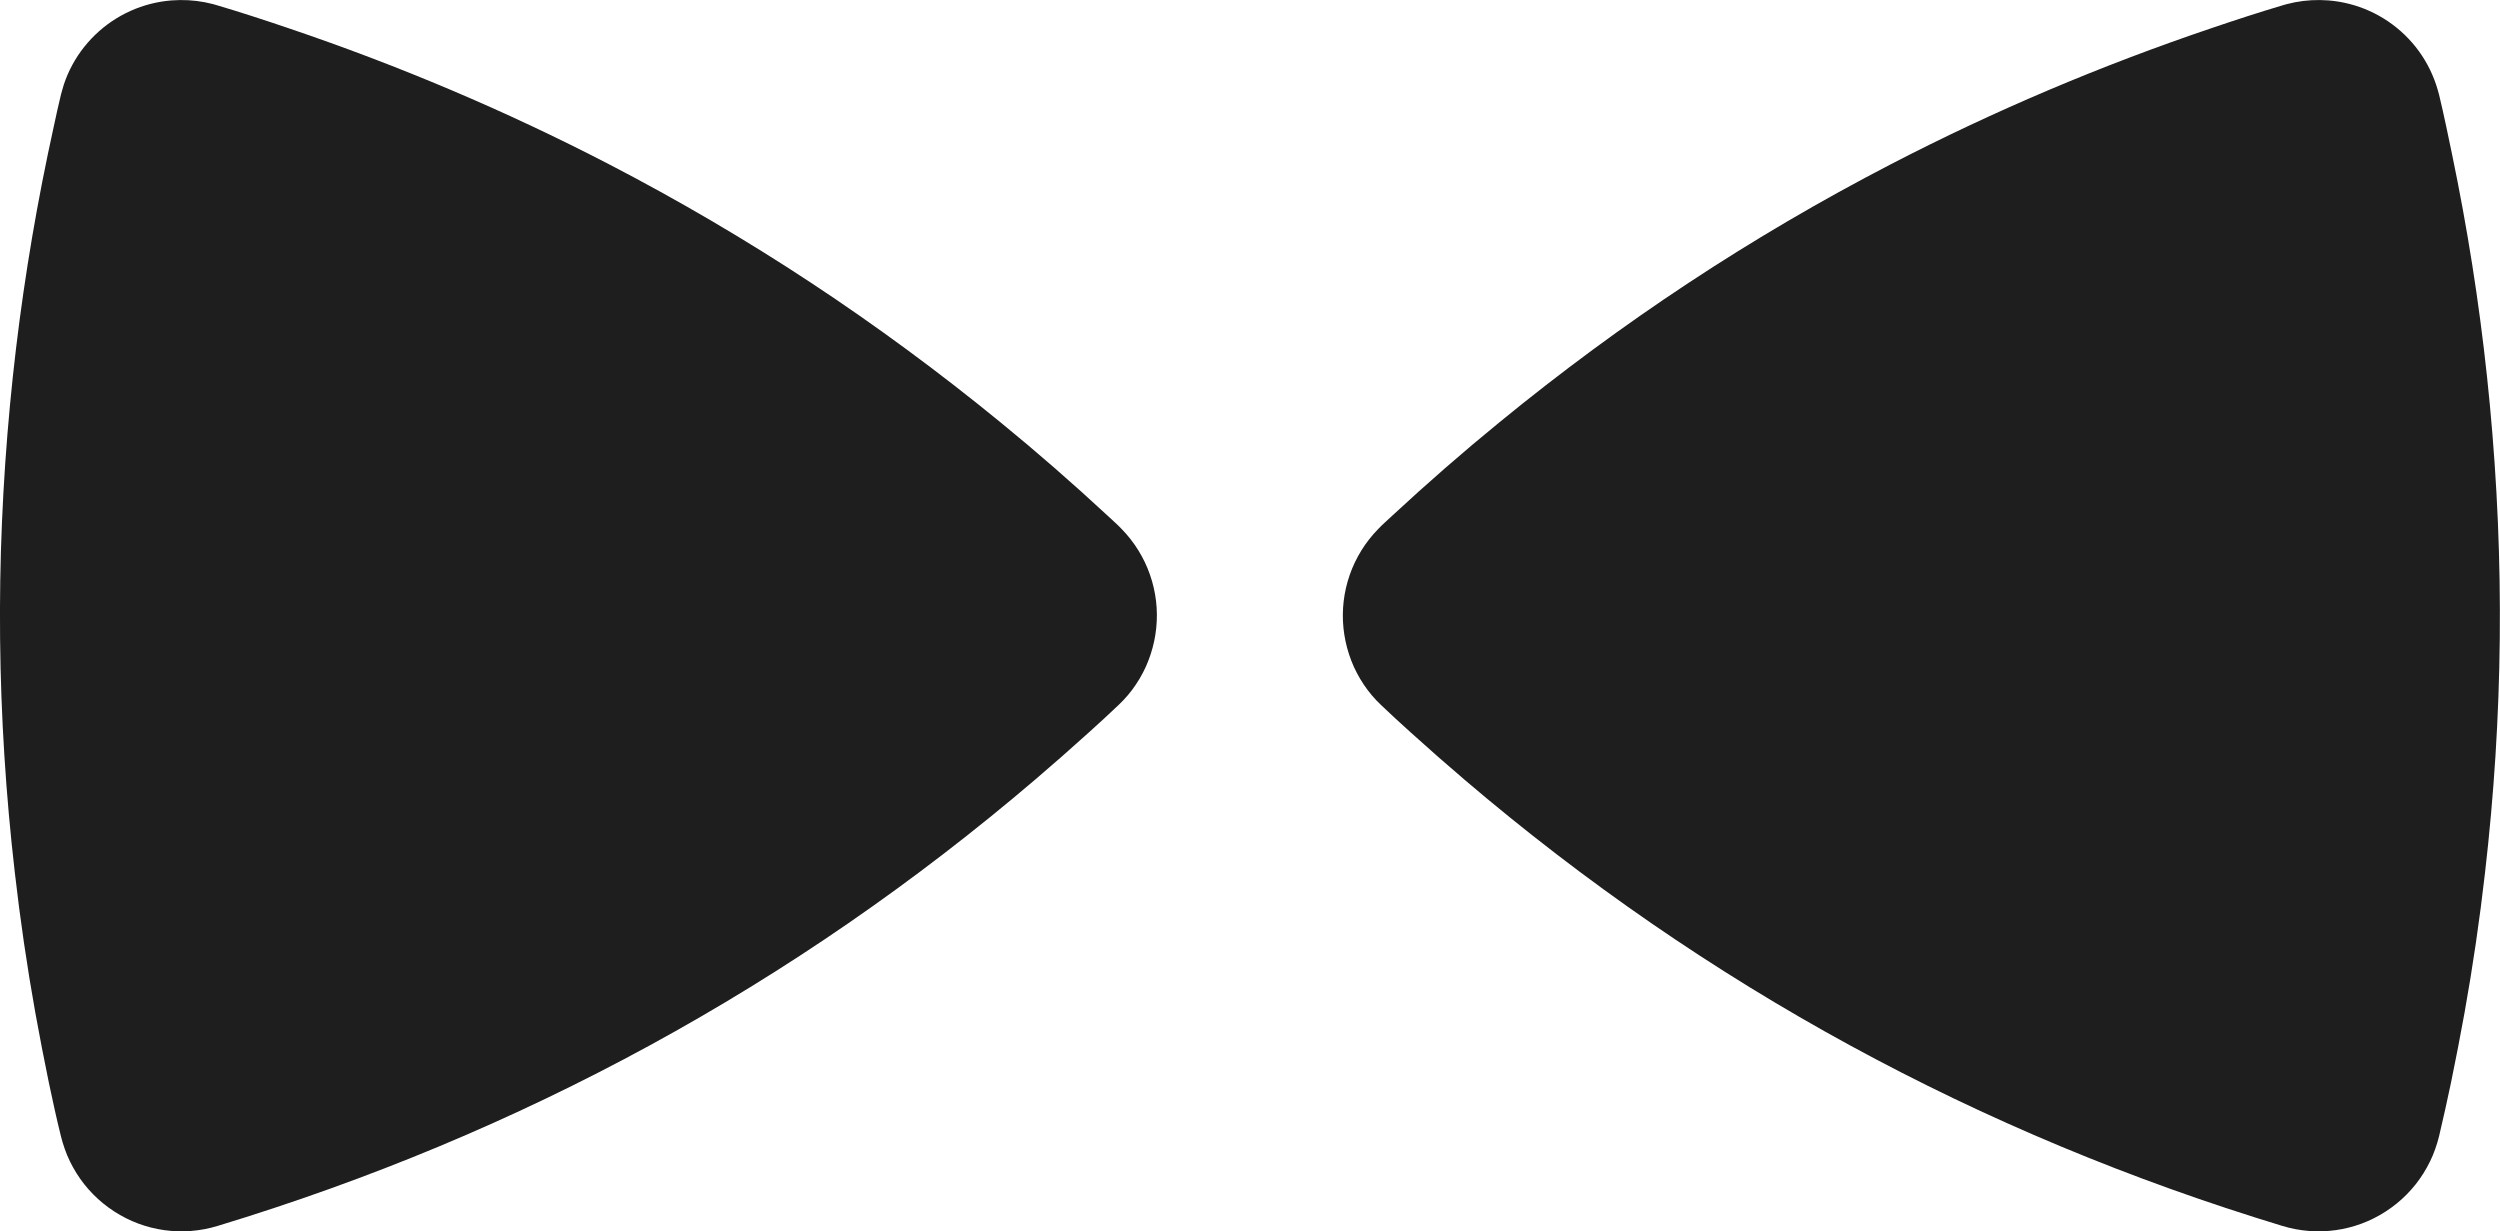 <svg xmlns="http://www.w3.org/2000/svg" xmlns:xlink="http://www.w3.org/1999/xlink" id="Layer_1" x="0px" y="0px" viewBox="0 0 176.92 87.14" style="enable-background:new 0 0 176.92 87.14;" xml:space="preserve"><g>	<path style="fill:#1E1E1E;" d="M161.53,86.76c2.47,0.75,5.14,0.38,7.31-1.03c1.08-0.7,1.99-1.62,2.67-2.71  c0.34-0.55,0.62-1.11,0.83-1.72c0.11-0.3,0.19-0.59,0.27-0.9c0.3-1.25,0.57-2.51,0.84-3.77c0.34-1.65,0.66-3.3,0.96-4.96  c0.59-3.29,1.07-6.59,1.45-9.91c1.28-11.09,1.39-22.02,0.34-33.13c-0.5-5.3-1.26-10.54-2.28-15.76c-0.26-1.32-0.53-2.63-0.81-3.94  c-0.16-0.74-0.32-1.48-0.5-2.22c-0.03-0.12-0.06-0.24-0.1-0.36c-0.14-0.49-0.32-0.95-0.54-1.41c-0.46-0.94-1.04-1.74-1.79-2.47  c-1.47-1.42-3.38-2.28-5.41-2.44c-0.8-0.06-1.57-0.02-2.36,0.13c-0.19,0.04-0.38,0.08-0.57,0.13c-0.09,0.02-0.18,0.05-0.28,0.08  c-1.69,0.5-3.37,1.05-5.05,1.62c-7.83,2.65-15.35,5.83-22.69,9.63c-9.92,5.14-19.04,11.17-27.69,18.25  c-2.61,2.13-5.14,4.34-7.61,6.63c-0.34,0.32-0.69,0.62-1.01,0.96c-0.22,0.23-0.43,0.46-0.62,0.71c-0.4,0.51-0.73,1.05-1.01,1.63  c-0.55,1.16-0.84,2.42-0.85,3.69c-0.01,1.28,0.26,2.54,0.78,3.7c0.27,0.59,0.59,1.13,0.98,1.65c0.19,0.25,0.39,0.49,0.61,0.72  c0.11,0.11,0.22,0.22,0.33,0.33c0.69,0.66,1.39,1.3,2.1,1.94c1.25,1.13,2.51,2.24,3.8,3.34C120.73,69.75,140.05,80.24,161.53,86.76  z"></path>	<path style="fill:#1E1E1E;" d="M15.39,86.76c-2.47,0.75-5.14,0.38-7.31-1.03c-1.08-0.7-1.99-1.62-2.67-2.71  c-0.34-0.55-0.62-1.11-0.83-1.72c-0.11-0.3-0.19-0.59-0.27-0.9C4,79.16,3.73,77.9,3.46,76.63c-0.34-1.65-0.66-3.3-0.96-4.96  c-0.59-3.29-1.07-6.59-1.45-9.91c-1.28-11.09-1.39-22.02-0.34-33.13c0.5-5.3,1.26-10.54,2.28-15.76c0.26-1.32,0.53-2.63,0.82-3.94  c0.16-0.74,0.32-1.48,0.5-2.22c0.03-0.12,0.06-0.24,0.1-0.36C4.54,5.86,4.72,5.4,4.94,4.94C5.4,4,5.98,3.2,6.73,2.47  c1.47-1.42,3.38-2.28,5.41-2.44c0.8-0.06,1.57-0.02,2.36,0.13c0.19,0.04,0.38,0.08,0.57,0.13c0.09,0.02,0.18,0.05,0.28,0.08  c1.69,0.5,3.37,1.05,5.05,1.62c7.83,2.65,15.35,5.83,22.69,9.63C53,16.76,62.12,22.79,70.77,29.86c2.61,2.13,5.14,4.34,7.61,6.63  c0.34,0.32,0.69,0.62,1.01,0.96c0.22,0.23,0.43,0.46,0.62,0.71c0.4,0.51,0.73,1.05,1.01,1.63c0.55,1.16,0.84,2.42,0.85,3.69  c0.01,1.28-0.26,2.54-0.78,3.7c-0.27,0.59-0.59,1.13-0.98,1.65c-0.19,0.25-0.39,0.49-0.61,0.72c-0.11,0.11-0.22,0.22-0.33,0.33  c-0.69,0.66-1.39,1.3-2.1,1.94c-1.25,1.13-2.51,2.24-3.8,3.34C56.18,69.75,36.86,80.24,15.39,86.76z"></path></g></svg>